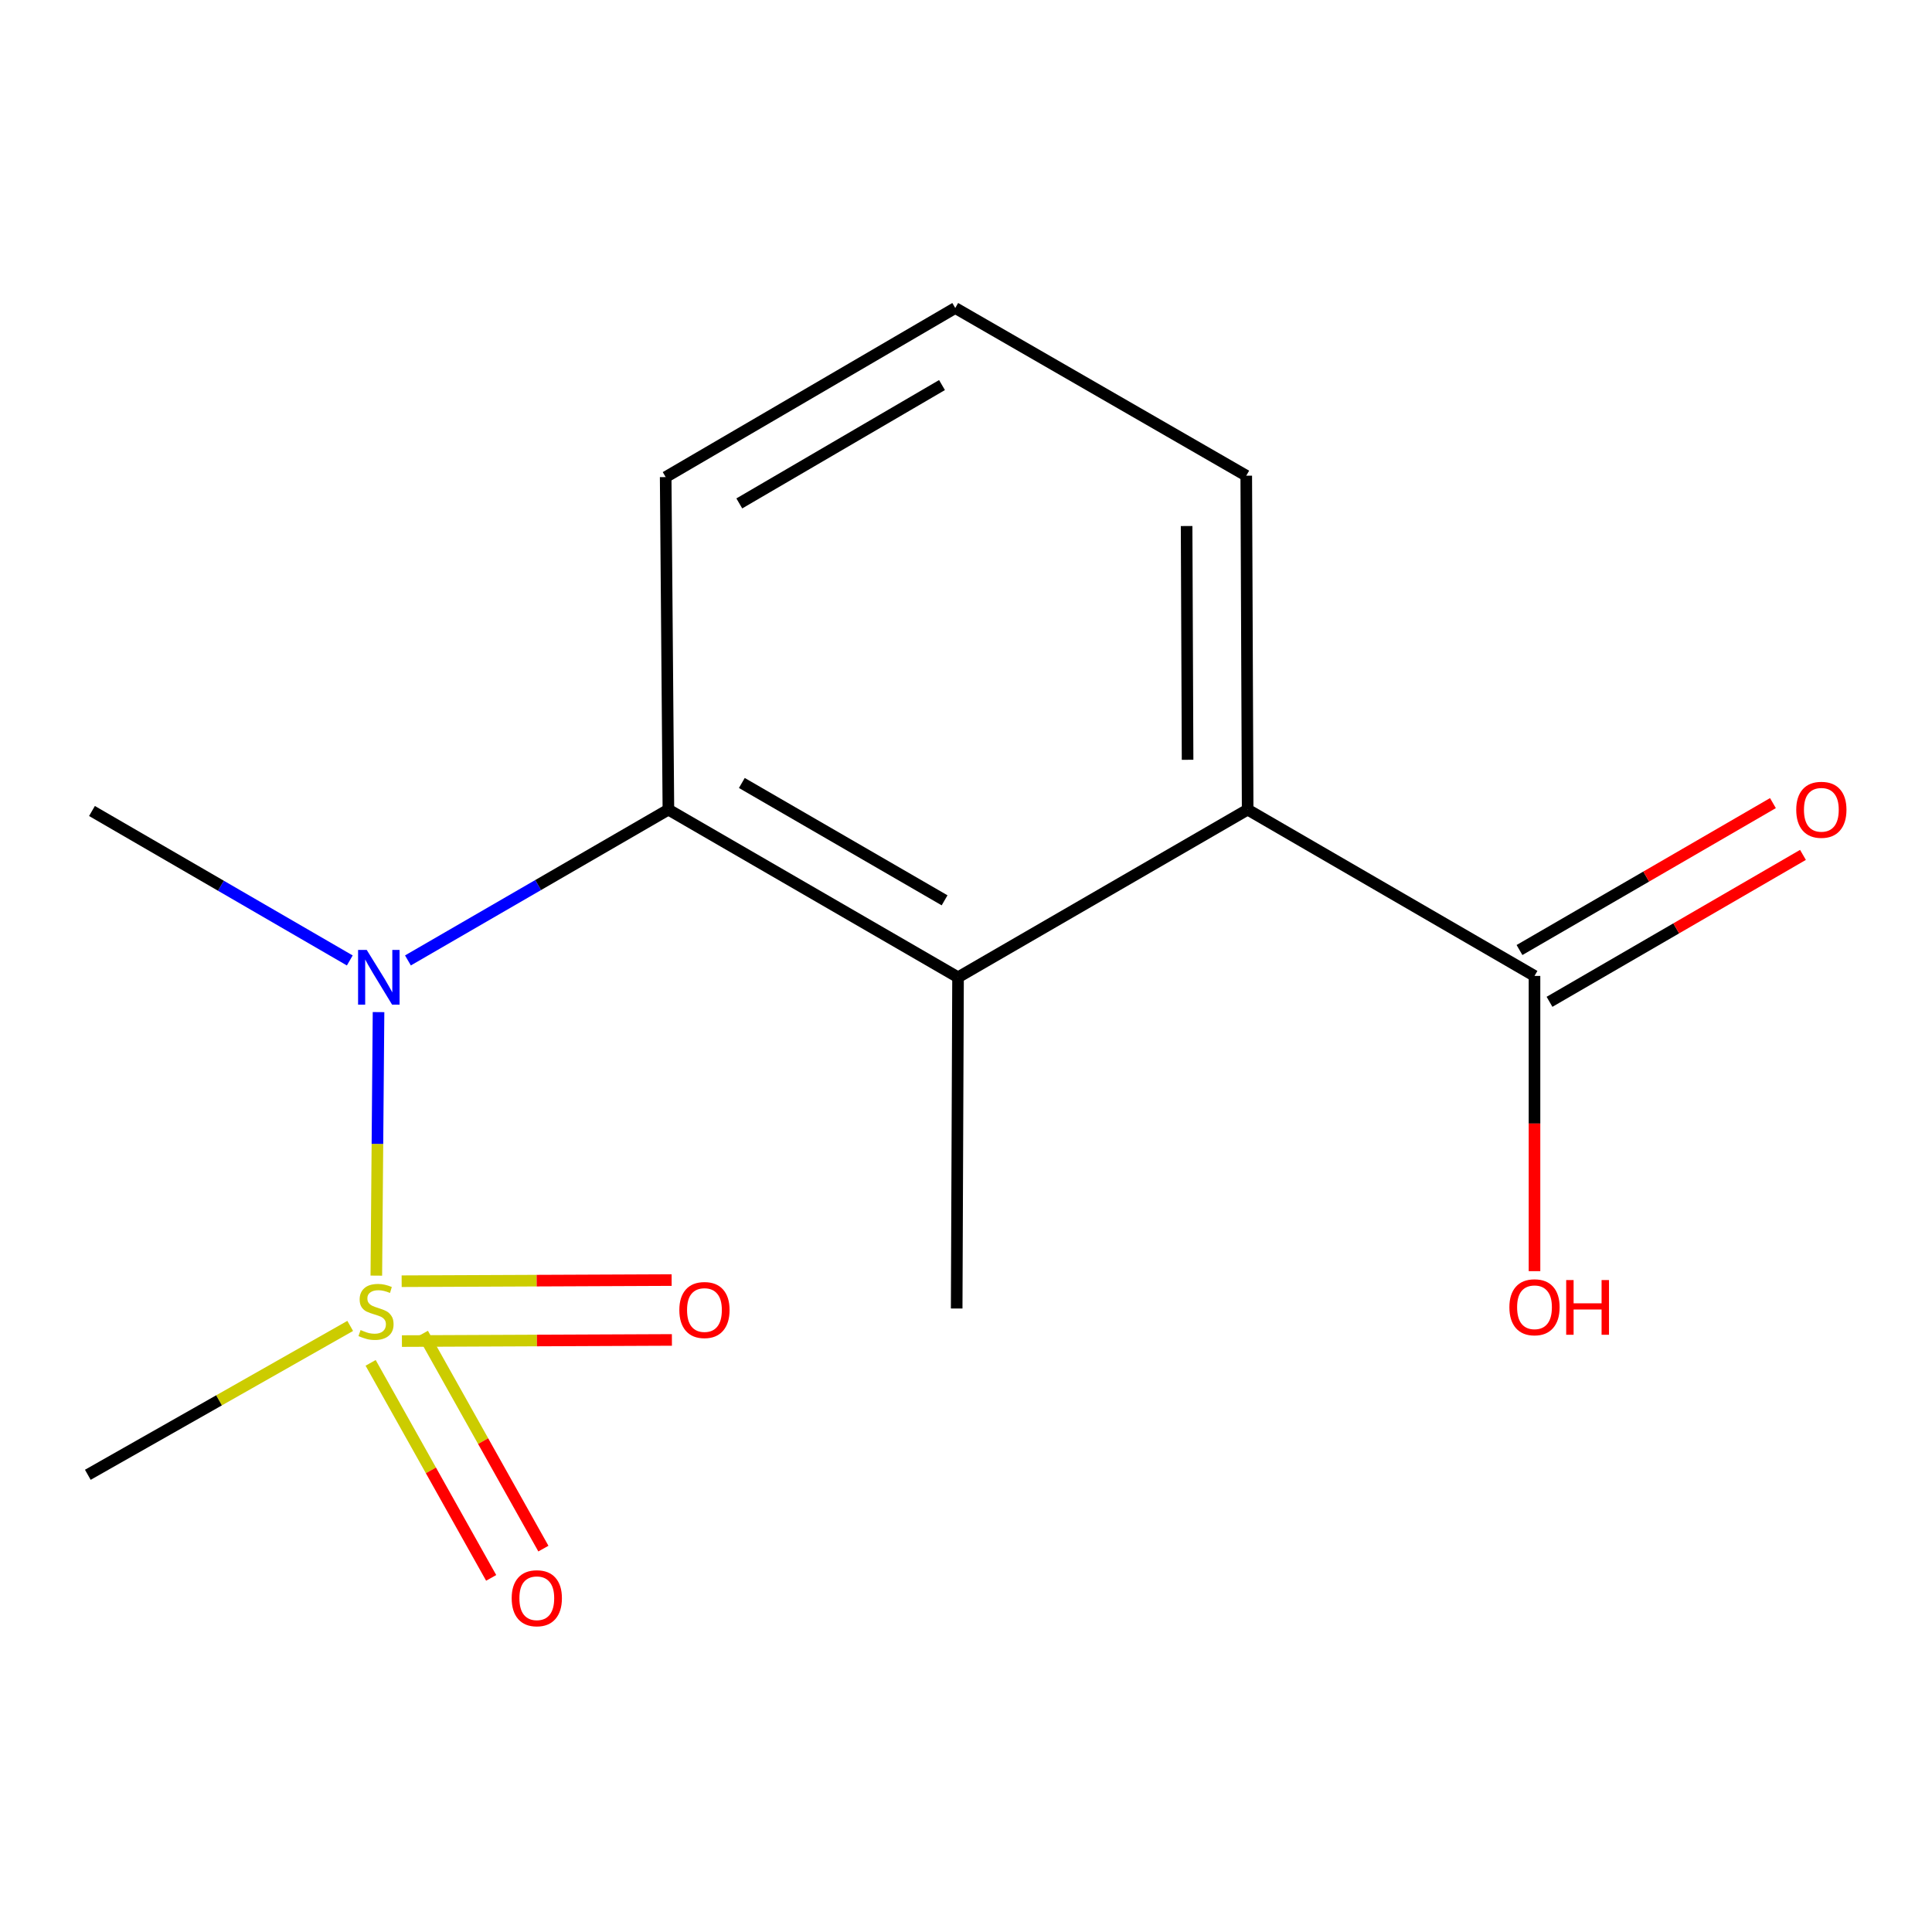 <?xml version='1.0' encoding='iso-8859-1'?>
<svg version='1.1' baseProfile='full'
              xmlns='http://www.w3.org/2000/svg'
                      xmlns:rdkit='http://www.rdkit.org/xml'
                      xmlns:xlink='http://www.w3.org/1999/xlink'
                  xml:space='preserve'
width='1000px' height='1000px' viewBox='0 0 1000 1000'>
<!-- END OF HEADER -->
<rect style='opacity:1.0;fill:#FFFFFF;stroke:none' width='1000' height='1000' x='0' y='0'> </rect>
<path class='bond-0' d='M 194.787,660.265 L 195.358,592.063' style='fill:none;fill-rule:evenodd;stroke:#CCCC00;stroke-width:6px;stroke-linecap:butt;stroke-linejoin:miter;stroke-opacity:1' />
<path class='bond-0' d='M 195.358,592.063 L 195.928,523.862' style='fill:none;fill-rule:evenodd;stroke:#0000FF;stroke-width:6px;stroke-linecap:butt;stroke-linejoin:miter;stroke-opacity:1' />
<path class='bond-5' d='M 191.844,705.416 L 223.036,761.064' style='fill:none;fill-rule:evenodd;stroke:#CCCC00;stroke-width:6px;stroke-linecap:butt;stroke-linejoin:miter;stroke-opacity:1' />
<path class='bond-5' d='M 223.036,761.064 L 254.228,816.711' style='fill:none;fill-rule:evenodd;stroke:#FF0000;stroke-width:6px;stroke-linecap:butt;stroke-linejoin:miter;stroke-opacity:1' />
<path class='bond-5' d='M 218.873,690.266 L 250.065,745.913' style='fill:none;fill-rule:evenodd;stroke:#CCCC00;stroke-width:6px;stroke-linecap:butt;stroke-linejoin:miter;stroke-opacity:1' />
<path class='bond-5' d='M 250.065,745.913 L 281.257,801.561' style='fill:none;fill-rule:evenodd;stroke:#FF0000;stroke-width:6px;stroke-linecap:butt;stroke-linejoin:miter;stroke-opacity:1' />
<path class='bond-6' d='M 208.029,694.143 L 277.901,693.845' style='fill:none;fill-rule:evenodd;stroke:#CCCC00;stroke-width:6px;stroke-linecap:butt;stroke-linejoin:miter;stroke-opacity:1' />
<path class='bond-6' d='M 277.901,693.845 L 347.773,693.548' style='fill:none;fill-rule:evenodd;stroke:#FF0000;stroke-width:6px;stroke-linecap:butt;stroke-linejoin:miter;stroke-opacity:1' />
<path class='bond-6' d='M 207.897,663.157 L 277.769,662.86' style='fill:none;fill-rule:evenodd;stroke:#CCCC00;stroke-width:6px;stroke-linecap:butt;stroke-linejoin:miter;stroke-opacity:1' />
<path class='bond-6' d='M 277.769,662.86 L 347.641,662.563' style='fill:none;fill-rule:evenodd;stroke:#FF0000;stroke-width:6px;stroke-linecap:butt;stroke-linejoin:miter;stroke-opacity:1' />
<path class='bond-8' d='M 181.265,686.291 L 113.36,724.82' style='fill:none;fill-rule:evenodd;stroke:#CCCC00;stroke-width:6px;stroke-linecap:butt;stroke-linejoin:miter;stroke-opacity:1' />
<path class='bond-8' d='M 113.36,724.82 L 45.455,763.349' style='fill:none;fill-rule:evenodd;stroke:#000000;stroke-width:6px;stroke-linecap:butt;stroke-linejoin:miter;stroke-opacity:1' />
<path class='bond-1' d='M 211.149,497.116 L 278.556,458.09' style='fill:none;fill-rule:evenodd;stroke:#0000FF;stroke-width:6px;stroke-linecap:butt;stroke-linejoin:miter;stroke-opacity:1' />
<path class='bond-1' d='M 278.556,458.09 L 345.963,419.064' style='fill:none;fill-rule:evenodd;stroke:#000000;stroke-width:6px;stroke-linecap:butt;stroke-linejoin:miter;stroke-opacity:1' />
<path class='bond-11' d='M 181.049,497.128 L 114.327,458.449' style='fill:none;fill-rule:evenodd;stroke:#0000FF;stroke-width:6px;stroke-linecap:butt;stroke-linejoin:miter;stroke-opacity:1' />
<path class='bond-11' d='M 114.327,458.449 L 47.606,419.77' style='fill:none;fill-rule:evenodd;stroke:#000000;stroke-width:6px;stroke-linecap:butt;stroke-linejoin:miter;stroke-opacity:1' />
<path class='bond-2' d='M 345.963,419.064 L 495.882,505.841' style='fill:none;fill-rule:evenodd;stroke:#000000;stroke-width:6px;stroke-linecap:butt;stroke-linejoin:miter;stroke-opacity:1' />
<path class='bond-2' d='M 383.974,405.264 L 488.917,466.007' style='fill:none;fill-rule:evenodd;stroke:#000000;stroke-width:6px;stroke-linecap:butt;stroke-linejoin:miter;stroke-opacity:1' />
<path class='bond-10' d='M 345.963,419.064 L 344.552,246.939' style='fill:none;fill-rule:evenodd;stroke:#000000;stroke-width:6px;stroke-linecap:butt;stroke-linejoin:miter;stroke-opacity:1' />
<path class='bond-3' d='M 495.882,505.841 L 645.784,419.064' style='fill:none;fill-rule:evenodd;stroke:#000000;stroke-width:6px;stroke-linecap:butt;stroke-linejoin:miter;stroke-opacity:1' />
<path class='bond-12' d='M 495.882,505.841 L 495.176,677.278' style='fill:none;fill-rule:evenodd;stroke:#000000;stroke-width:6px;stroke-linecap:butt;stroke-linejoin:miter;stroke-opacity:1' />
<path class='bond-4' d='M 645.784,419.064 L 794.256,505.135' style='fill:none;fill-rule:evenodd;stroke:#000000;stroke-width:6px;stroke-linecap:butt;stroke-linejoin:miter;stroke-opacity:1' />
<path class='bond-15' d='M 645.784,419.064 L 645.061,246.216' style='fill:none;fill-rule:evenodd;stroke:#000000;stroke-width:6px;stroke-linecap:butt;stroke-linejoin:miter;stroke-opacity:1' />
<path class='bond-15' d='M 614.69,393.267 L 614.184,272.273' style='fill:none;fill-rule:evenodd;stroke:#000000;stroke-width:6px;stroke-linecap:butt;stroke-linejoin:miter;stroke-opacity:1' />
<path class='bond-7' d='M 802.027,518.539 L 867.618,480.515' style='fill:none;fill-rule:evenodd;stroke:#000000;stroke-width:6px;stroke-linecap:butt;stroke-linejoin:miter;stroke-opacity:1' />
<path class='bond-7' d='M 867.618,480.515 L 933.209,442.491' style='fill:none;fill-rule:evenodd;stroke:#FF0000;stroke-width:6px;stroke-linecap:butt;stroke-linejoin:miter;stroke-opacity:1' />
<path class='bond-7' d='M 786.486,491.732 L 852.078,453.708' style='fill:none;fill-rule:evenodd;stroke:#000000;stroke-width:6px;stroke-linecap:butt;stroke-linejoin:miter;stroke-opacity:1' />
<path class='bond-7' d='M 852.078,453.708 L 917.669,415.684' style='fill:none;fill-rule:evenodd;stroke:#FF0000;stroke-width:6px;stroke-linecap:butt;stroke-linejoin:miter;stroke-opacity:1' />
<path class='bond-9' d='M 794.256,505.135 L 794.256,581.542' style='fill:none;fill-rule:evenodd;stroke:#000000;stroke-width:6px;stroke-linecap:butt;stroke-linejoin:miter;stroke-opacity:1' />
<path class='bond-9' d='M 794.256,581.542 L 794.256,657.949' style='fill:none;fill-rule:evenodd;stroke:#FF0000;stroke-width:6px;stroke-linecap:butt;stroke-linejoin:miter;stroke-opacity:1' />
<path class='bond-14' d='M 344.552,246.939 L 494.436,159.422' style='fill:none;fill-rule:evenodd;stroke:#000000;stroke-width:6px;stroke-linecap:butt;stroke-linejoin:miter;stroke-opacity:1' />
<path class='bond-14' d='M 382.659,260.57 L 487.578,199.308' style='fill:none;fill-rule:evenodd;stroke:#000000;stroke-width:6px;stroke-linecap:butt;stroke-linejoin:miter;stroke-opacity:1' />
<path class='bond-13' d='M 645.061,246.216 L 494.436,159.422' style='fill:none;fill-rule:evenodd;stroke:#000000;stroke-width:6px;stroke-linecap:butt;stroke-linejoin:miter;stroke-opacity:1' />
<path  class='atom-0' d='M 186.633 688.427
Q 186.953 688.547, 188.273 689.107
Q 189.593 689.667, 191.033 690.027
Q 192.513 690.347, 193.953 690.347
Q 196.633 690.347, 198.193 689.067
Q 199.753 687.747, 199.753 685.467
Q 199.753 683.907, 198.953 682.947
Q 198.193 681.987, 196.993 681.467
Q 195.793 680.947, 193.793 680.347
Q 191.273 679.587, 189.753 678.867
Q 188.273 678.147, 187.193 676.627
Q 186.153 675.107, 186.153 672.547
Q 186.153 668.987, 188.553 666.787
Q 190.993 664.587, 195.793 664.587
Q 199.073 664.587, 202.793 666.147
L 201.873 669.227
Q 198.473 667.827, 195.913 667.827
Q 193.153 667.827, 191.633 668.987
Q 190.113 670.107, 190.153 672.067
Q 190.153 673.587, 190.913 674.507
Q 191.713 675.427, 192.833 675.947
Q 193.993 676.467, 195.913 677.067
Q 198.473 677.867, 199.993 678.667
Q 201.513 679.467, 202.593 681.107
Q 203.713 682.707, 203.713 685.467
Q 203.713 689.387, 201.073 691.507
Q 198.473 693.587, 194.113 693.587
Q 191.593 693.587, 189.673 693.027
Q 187.793 692.507, 185.553 691.587
L 186.633 688.427
' fill='#CCCC00'/>
<path  class='atom-1' d='M 189.819 491.681
L 199.099 506.681
Q 200.019 508.161, 201.499 510.841
Q 202.979 513.521, 203.059 513.681
L 203.059 491.681
L 206.819 491.681
L 206.819 520.001
L 202.939 520.001
L 192.979 503.601
Q 191.819 501.681, 190.579 499.481
Q 189.379 497.281, 189.019 496.601
L 189.019 520.001
L 185.339 520.001
L 185.339 491.681
L 189.819 491.681
' fill='#0000FF'/>
<path  class='atom-6' d='M 264.847 827.242
Q 264.847 820.442, 268.207 816.642
Q 271.567 812.842, 277.847 812.842
Q 284.127 812.842, 287.487 816.642
Q 290.847 820.442, 290.847 827.242
Q 290.847 834.122, 287.447 838.042
Q 284.047 841.922, 277.847 841.922
Q 271.607 841.922, 268.207 838.042
Q 264.847 834.162, 264.847 827.242
M 277.847 838.722
Q 282.167 838.722, 284.487 835.842
Q 286.847 832.922, 286.847 827.242
Q 286.847 821.682, 284.487 818.882
Q 282.167 816.042, 277.847 816.042
Q 273.527 816.042, 271.167 818.842
Q 268.847 821.642, 268.847 827.242
Q 268.847 832.962, 271.167 835.842
Q 273.527 838.722, 277.847 838.722
' fill='#FF0000'/>
<path  class='atom-7' d='M 351.624 678.064
Q 351.624 671.264, 354.984 667.464
Q 358.344 663.664, 364.624 663.664
Q 370.904 663.664, 374.264 667.464
Q 377.624 671.264, 377.624 678.064
Q 377.624 684.944, 374.224 688.864
Q 370.824 692.744, 364.624 692.744
Q 358.384 692.744, 354.984 688.864
Q 351.624 684.984, 351.624 678.064
M 364.624 689.544
Q 368.944 689.544, 371.264 686.664
Q 373.624 683.744, 373.624 678.064
Q 373.624 672.504, 371.264 669.704
Q 368.944 666.864, 364.624 666.864
Q 360.304 666.864, 357.944 669.664
Q 355.624 672.464, 355.624 678.064
Q 355.624 683.784, 357.944 686.664
Q 360.304 689.544, 364.624 689.544
' fill='#FF0000'/>
<path  class='atom-8' d='M 929.729 419.144
Q 929.729 412.344, 933.089 408.544
Q 936.449 404.744, 942.729 404.744
Q 949.009 404.744, 952.369 408.544
Q 955.729 412.344, 955.729 419.144
Q 955.729 426.024, 952.329 429.944
Q 948.929 433.824, 942.729 433.824
Q 936.489 433.824, 933.089 429.944
Q 929.729 426.064, 929.729 419.144
M 942.729 430.624
Q 947.049 430.624, 949.369 427.744
Q 951.729 424.824, 951.729 419.144
Q 951.729 413.584, 949.369 410.784
Q 947.049 407.944, 942.729 407.944
Q 938.409 407.944, 936.049 410.744
Q 933.729 413.544, 933.729 419.144
Q 933.729 424.864, 936.049 427.744
Q 938.409 430.624, 942.729 430.624
' fill='#FF0000'/>
<path  class='atom-10' d='M 781.256 676.635
Q 781.256 669.835, 784.616 666.035
Q 787.976 662.235, 794.256 662.235
Q 800.536 662.235, 803.896 666.035
Q 807.256 669.835, 807.256 676.635
Q 807.256 683.515, 803.856 687.435
Q 800.456 691.315, 794.256 691.315
Q 788.016 691.315, 784.616 687.435
Q 781.256 683.555, 781.256 676.635
M 794.256 688.115
Q 798.576 688.115, 800.896 685.235
Q 803.256 682.315, 803.256 676.635
Q 803.256 671.075, 800.896 668.275
Q 798.576 665.435, 794.256 665.435
Q 789.936 665.435, 787.576 668.235
Q 785.256 671.035, 785.256 676.635
Q 785.256 682.355, 787.576 685.235
Q 789.936 688.115, 794.256 688.115
' fill='#FF0000'/>
<path  class='atom-10' d='M 810.656 662.555
L 814.496 662.555
L 814.496 674.595
L 828.976 674.595
L 828.976 662.555
L 832.816 662.555
L 832.816 690.875
L 828.976 690.875
L 828.976 677.795
L 814.496 677.795
L 814.496 690.875
L 810.656 690.875
L 810.656 662.555
' fill='#FF0000'/>
</svg>
